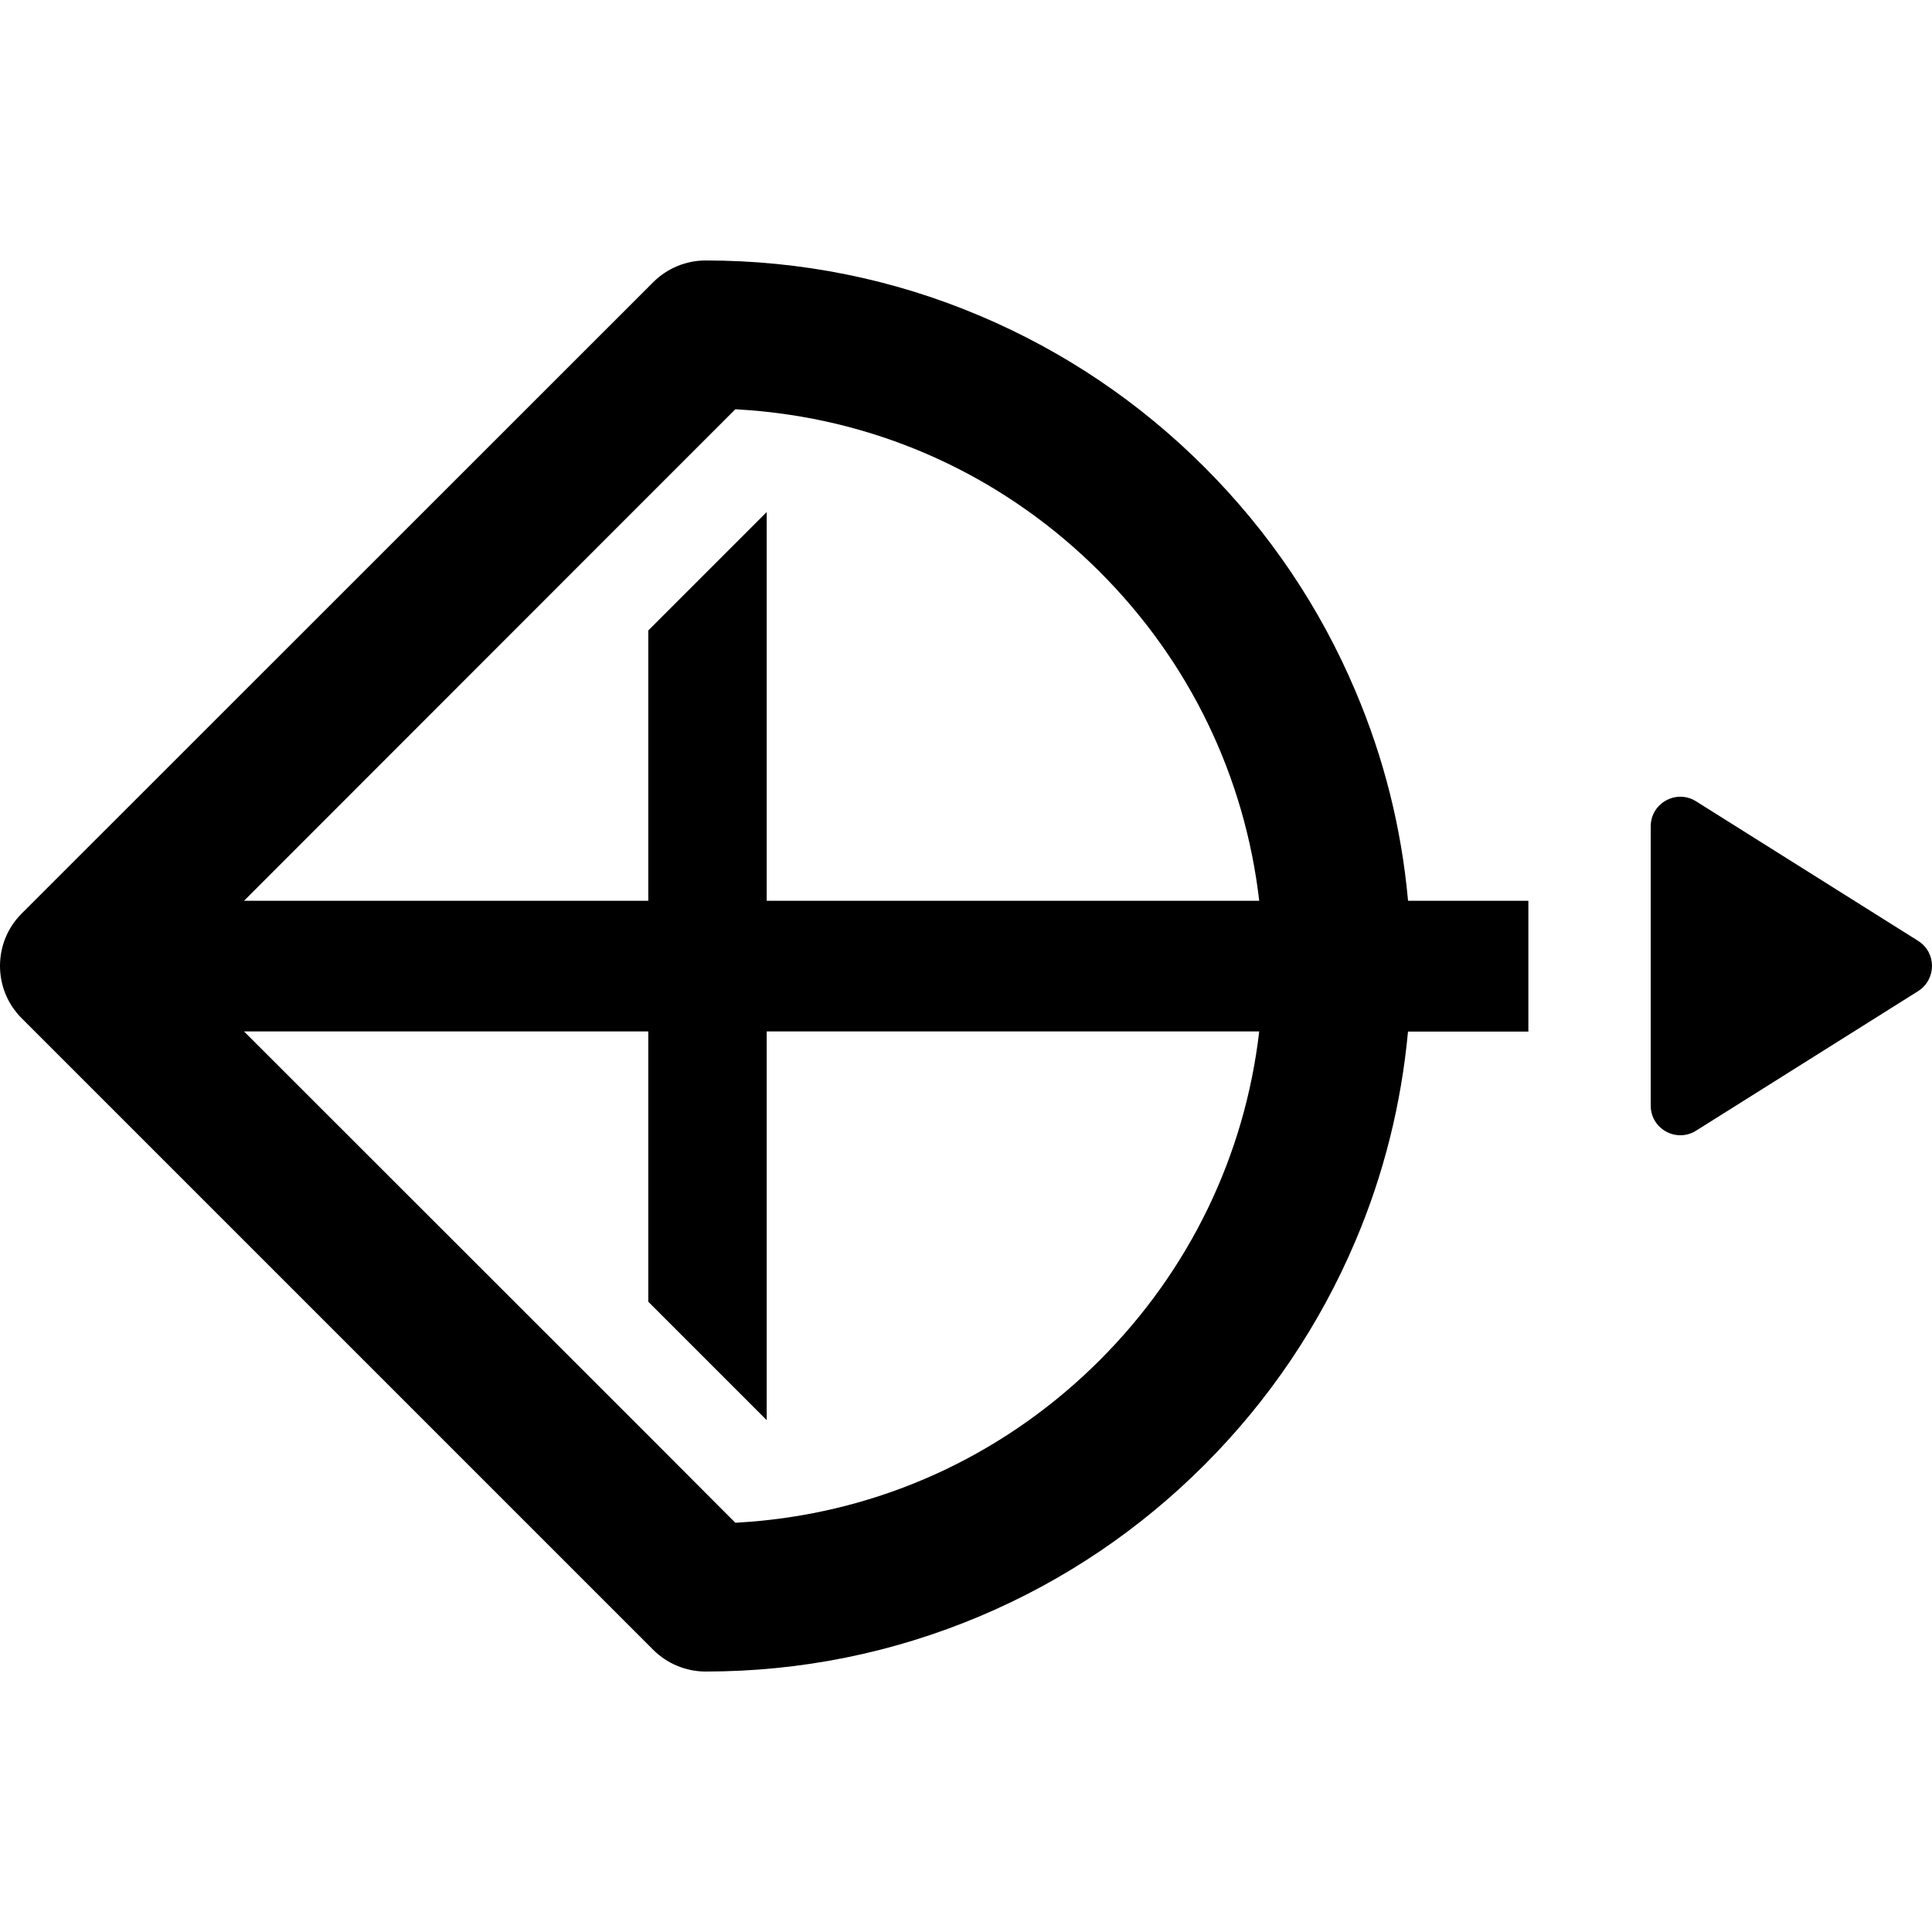 <?xml version="1.0" encoding="iso-8859-1"?>
<!-- Uploaded to: SVG Repo, www.svgrepo.com, Generator: SVG Repo Mixer Tools -->
<!DOCTYPE svg PUBLIC "-//W3C//DTD SVG 1.1//EN" "http://www.w3.org/Graphics/SVG/1.1/DTD/svg11.dtd">
<svg fill="#000000" version="1.1" id="Capa_1" xmlns="http://www.w3.org/2000/svg" xmlns:xlink="http://www.w3.org/1999/xlink" 
	 width="800px" height="800px" viewBox="0 0 979.101 979.1"
	 xml:space="preserve">
<g>
	<g>
		<path d="M972.05,476.8l-112.5-70.7c-10-6.3-23,0.9-23,12.7v141.5c0,11.8,13,19,23,12.7l112.5-70.7
			C981.45,496.3,981.45,482.701,972.05,476.8z"/>
		<path d="M713.55,456.3c-3.3-36.6-12.2-72.1-26.6-106c-18-42.6-43.8-80.8-76.601-113.6c-32.8-32.8-71.1-58.6-113.6-76.6
			c-44.1-18.7-90.9-28.1-139.2-28.1c-9.899,0-19.5,4-26.5,11L10.95,463c-14.601,14.6-14.601,38.4,0,53l320.1,320.1
			c7,7,16.601,11,26.5,11c48.3,0,95.101-9.5,139.2-28.1c42.6-18,80.8-43.8,113.6-76.6C643.15,709.6,668.95,671.3,686.95,628.8
			c14.399-33.899,23.2-69.5,26.6-106h61v-66.3h-61V456.3z M328.55,251.5l44.101-44.1c5.3,0.3,10.6,0.7,15.899,1.3
			c63.8,6.9,122.8,35.1,168.8,81.1c45.5,45.5,73.5,103.7,80.801,166.7H388.55v-197l-60,60v137h-204.9L328.55,251.5z M557.35,689.3
			c-46,46-105.1,74.2-168.8,81.101c-5.3,0.6-10.5,1-15.899,1.3l-44.101-44.2l-204.9-204.8h204.9v137l60,60v-197H638.15
			C630.85,585.6,602.85,643.8,557.35,689.3z"/>
	</g>
</g>
</svg>